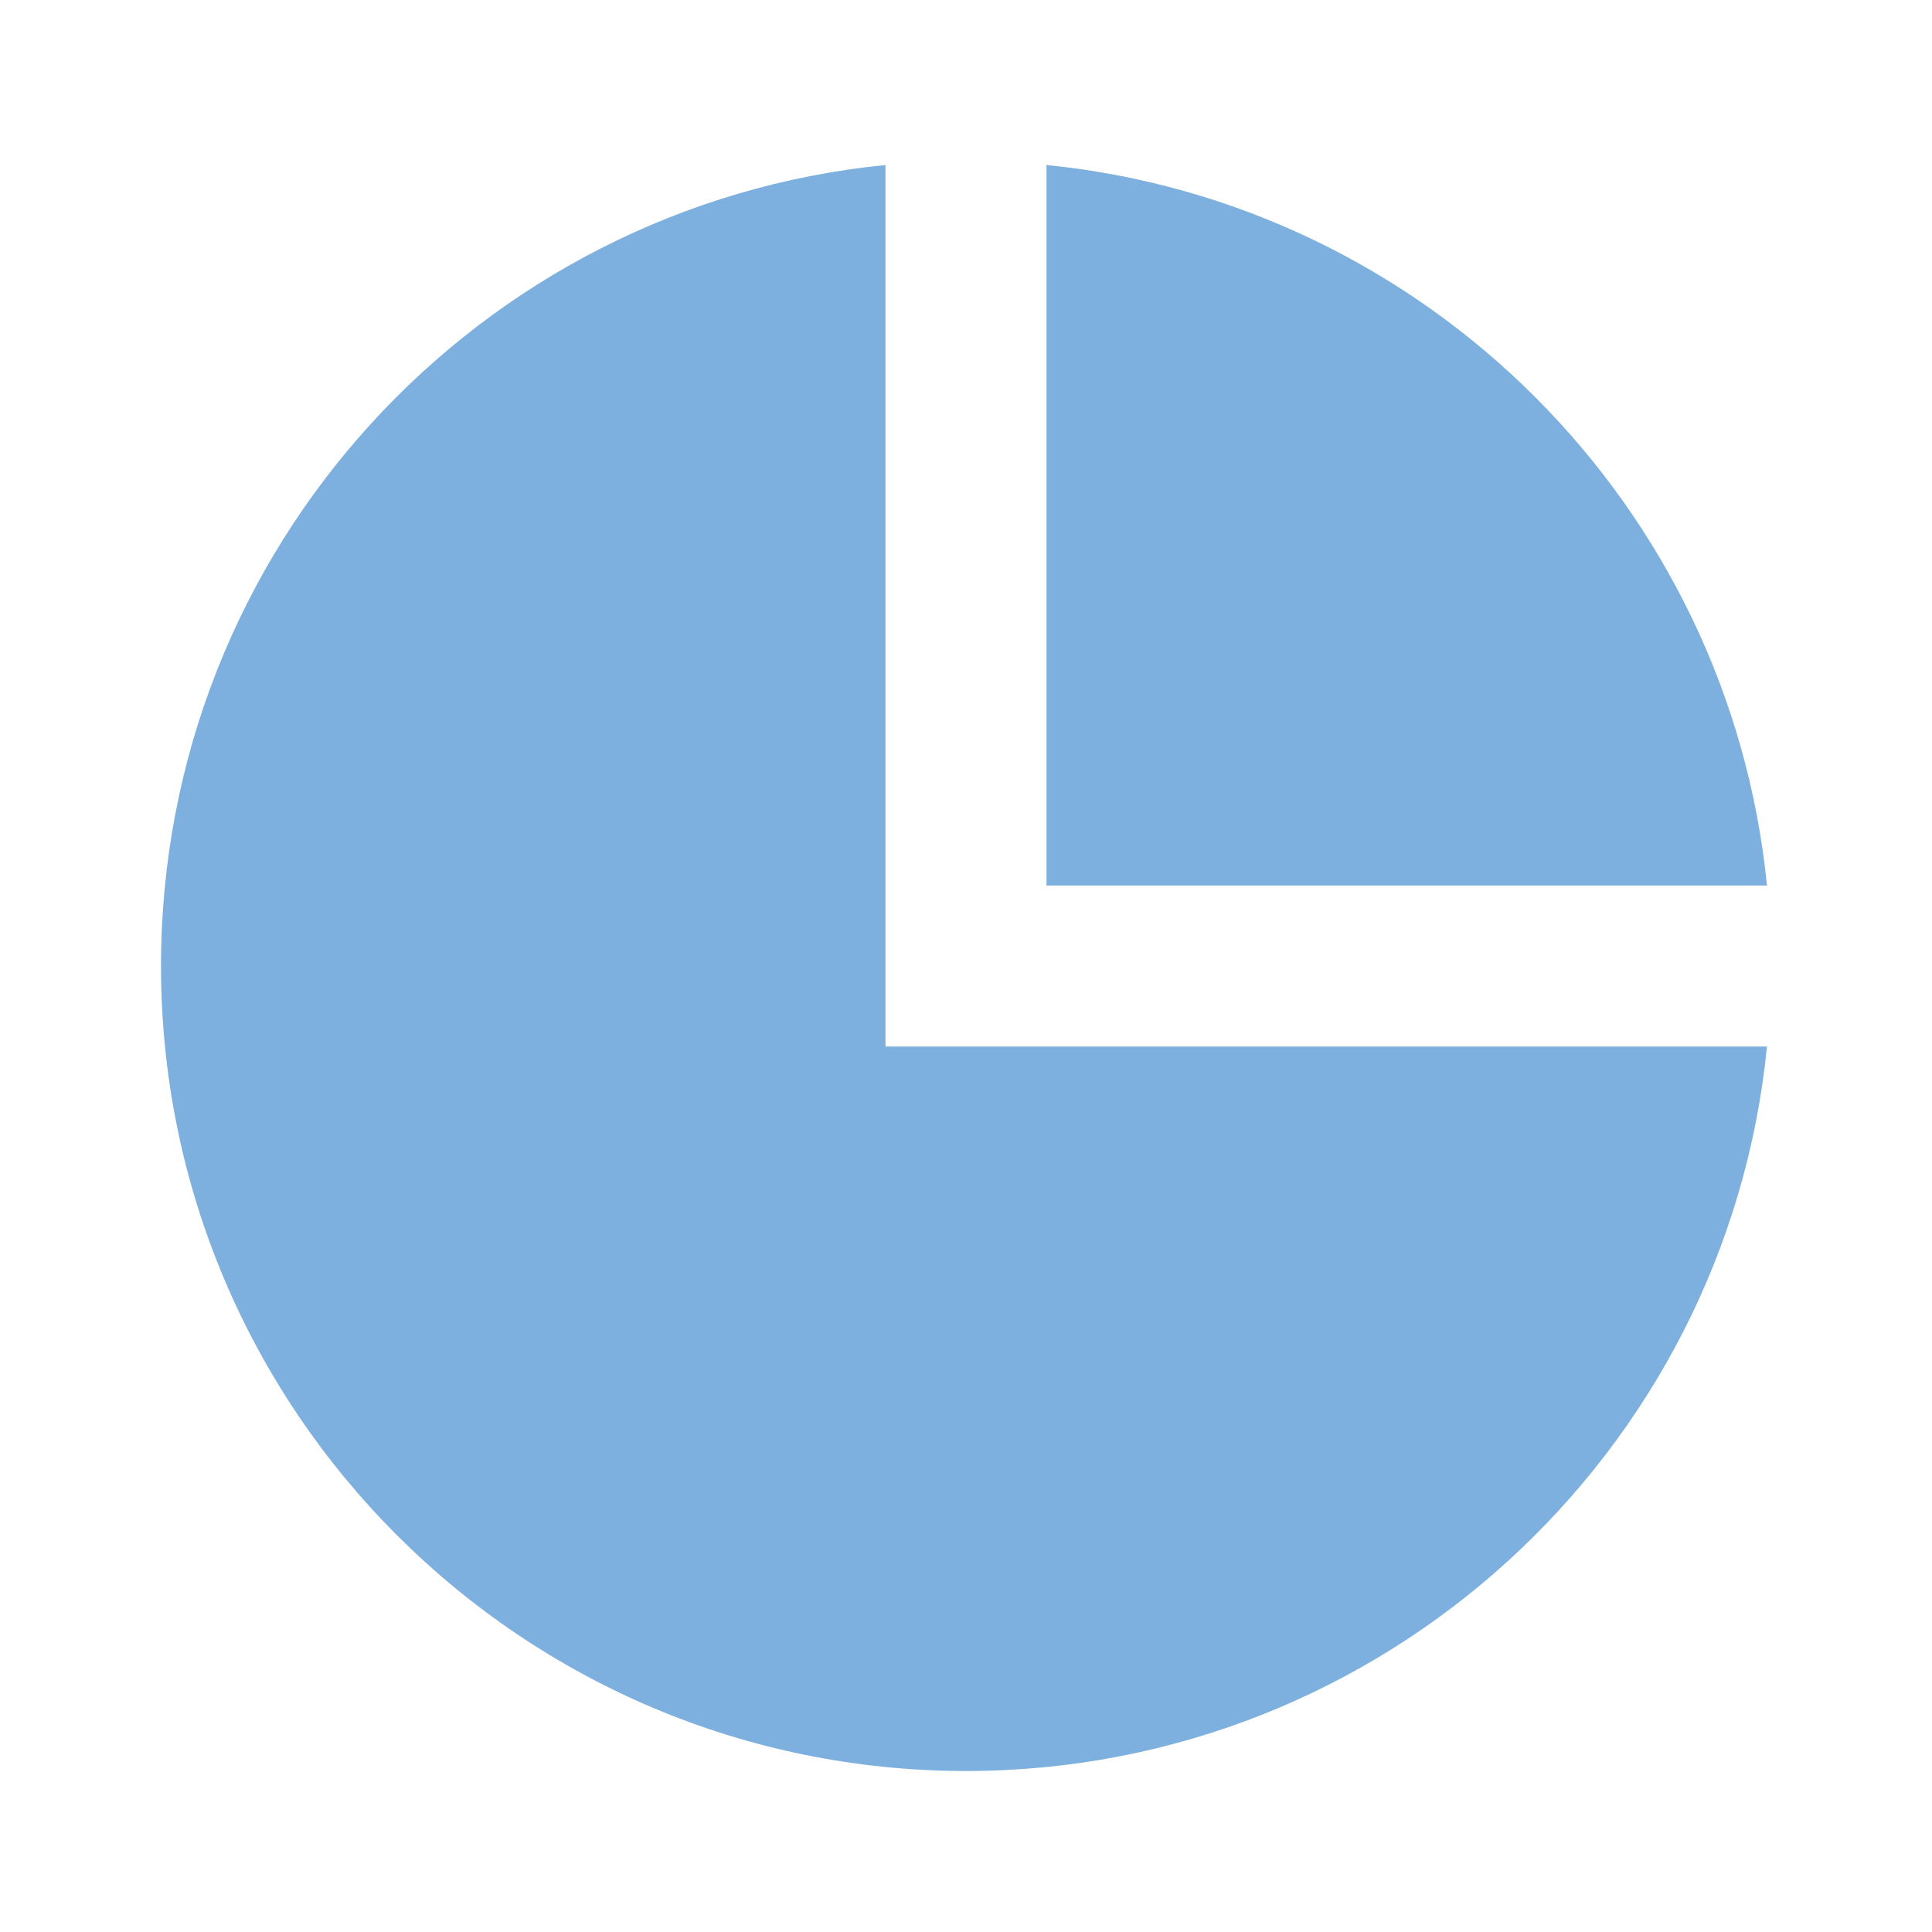 <?xml version="1.0" encoding="UTF-8"?>
<svg id="Calque_1" xmlns="http://www.w3.org/2000/svg" version="1.1" viewBox="0 0 24 24">
  <!-- Generator: Adobe Illustrator 29.7.1, SVG Export Plug-In . SVG Version: 2.1.1 Build 8)  -->
  <defs>
    <style>
      .st0 {
        fill: #7db0de;
      }
    </style>
  </defs>
  <path class="st0" d="M11,2.05v10.95h10.95c-.5,5.05-4.77,9-9.95,9-5.52,0-10-4.48-10-10C2,6.81,5.95,2.55,11,2.05ZM13,2.05c4.72.47,8.48,4.23,8.95,8.95h-8.95V2.05Z"/>
</svg>